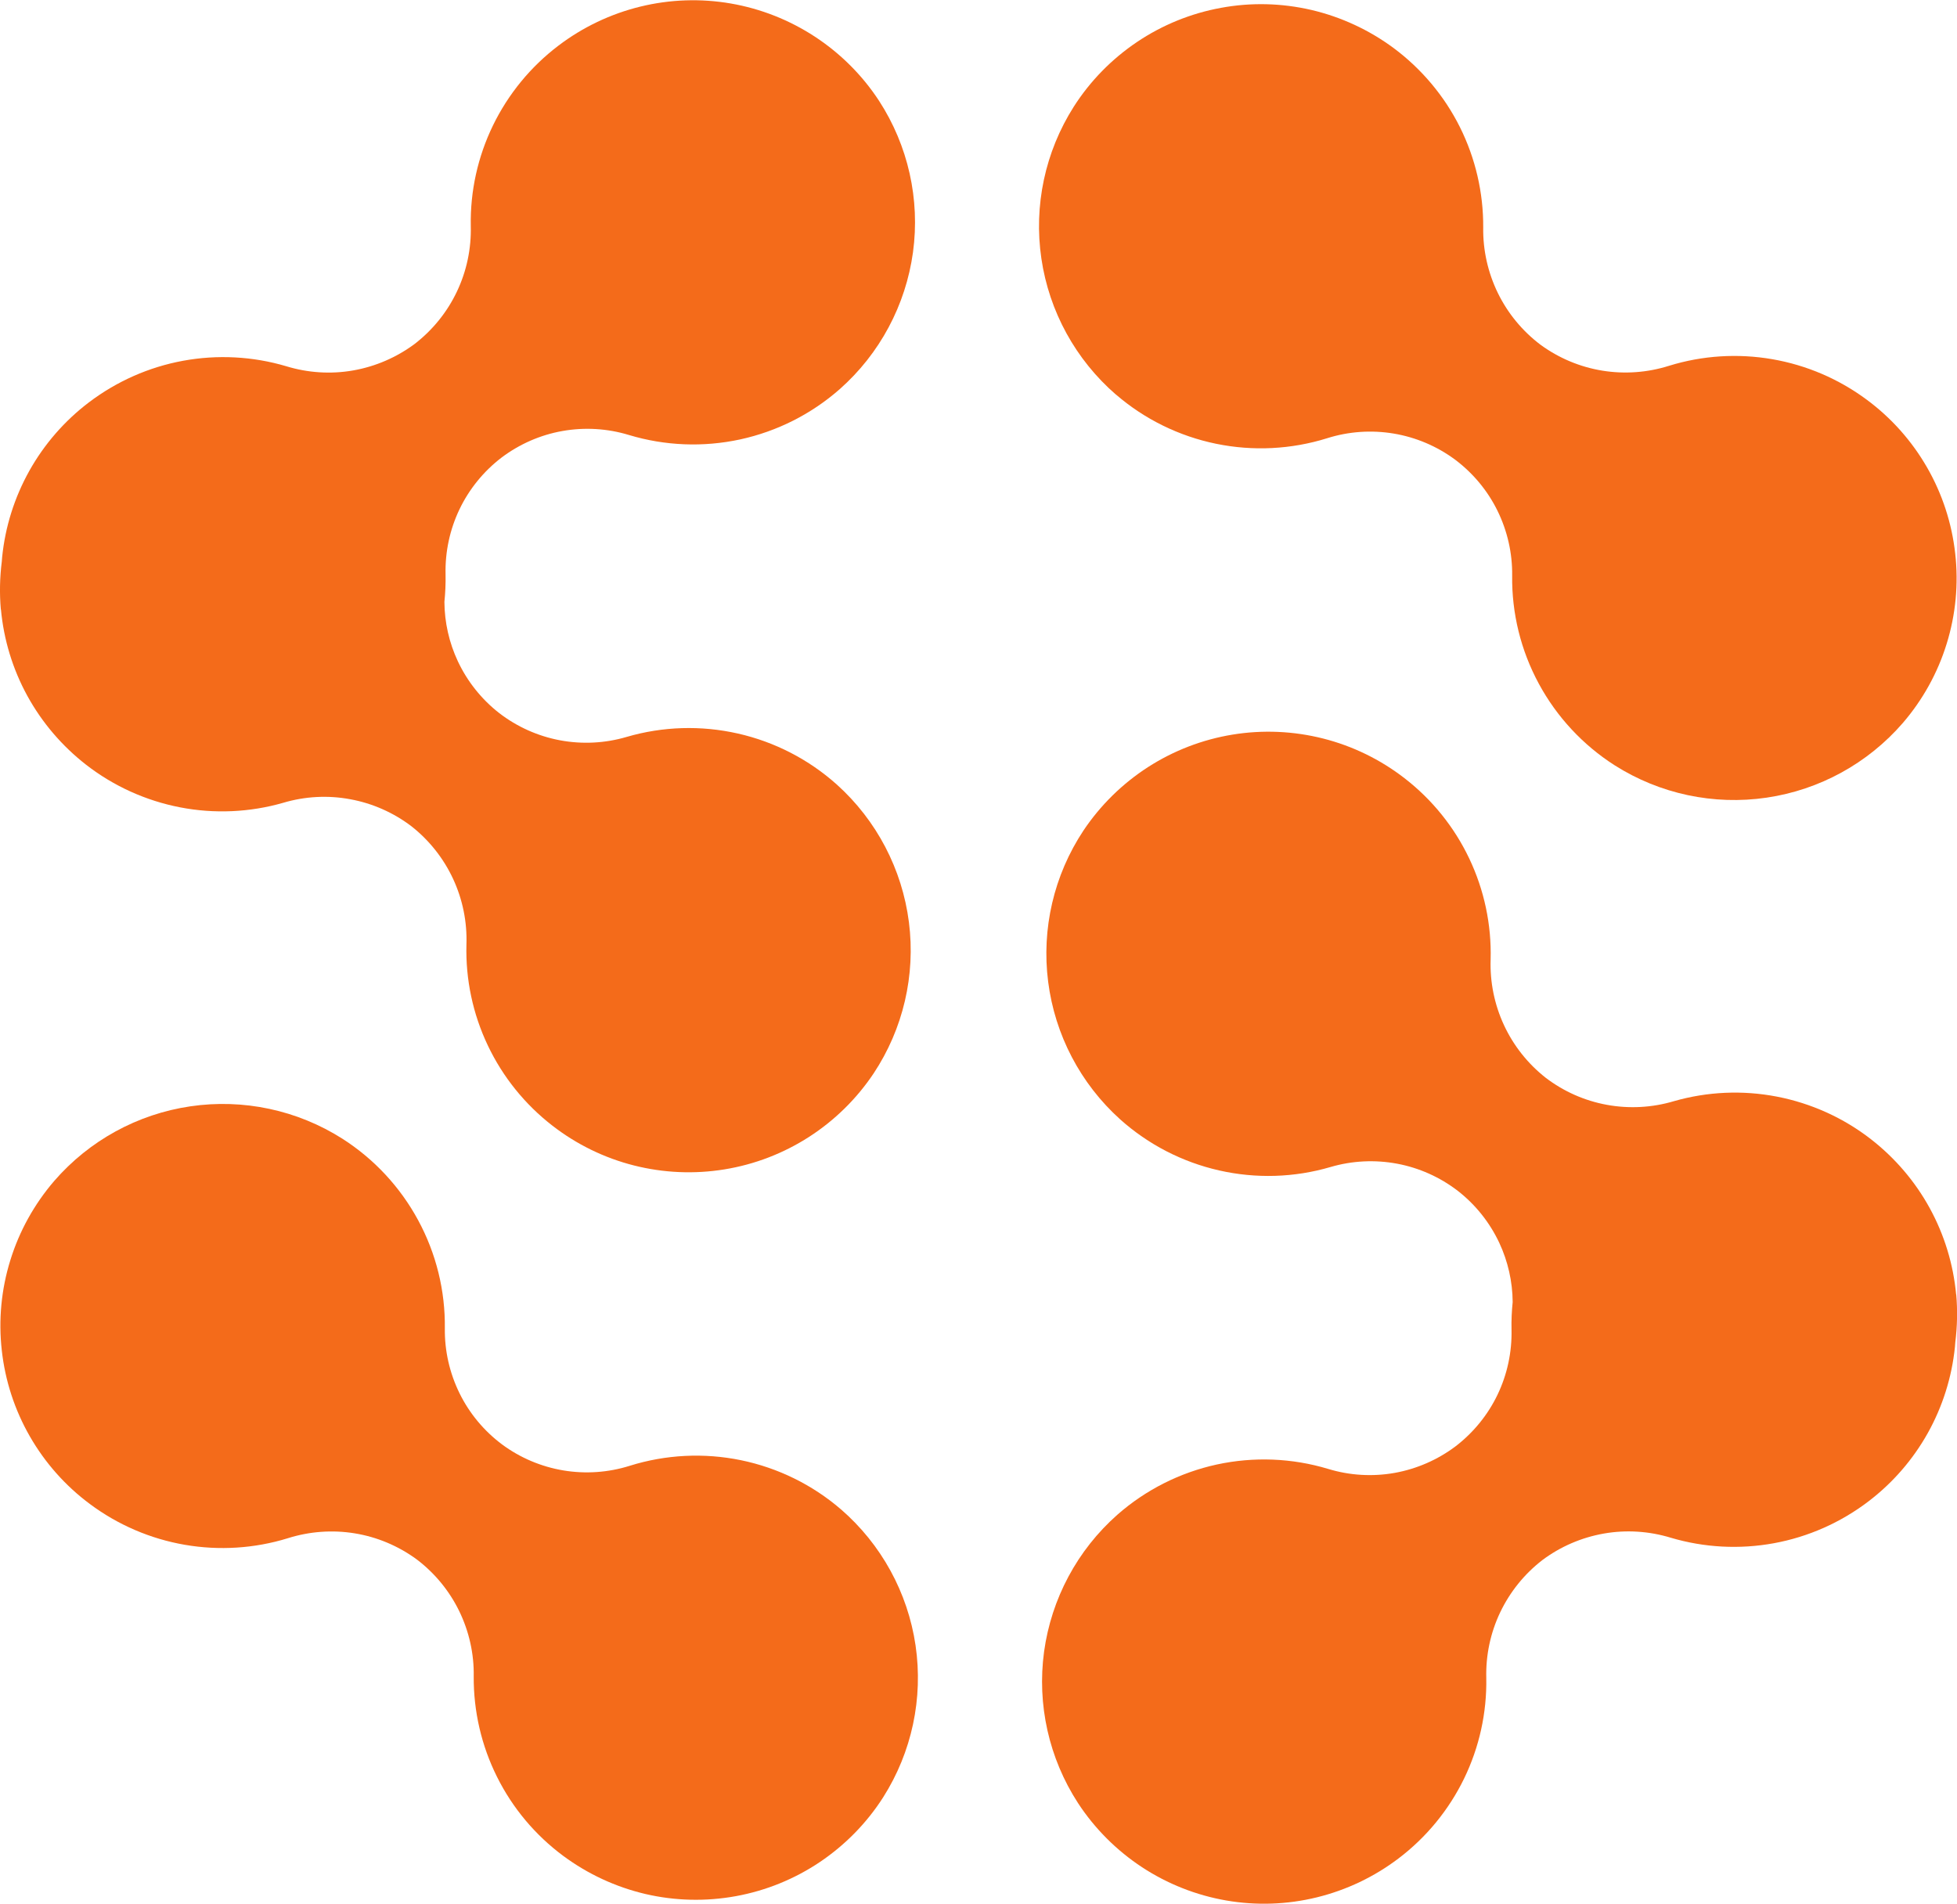 <svg width="147" height="143" viewBox="0 0 147 143" fill="none" xmlns="http://www.w3.org/2000/svg">
<g clip-path="url(#clip0_6023_27)">
<path d="M0.07 45.76C0.278 48.039 0.953 50.255 2.056 52.267C3.159 54.274 4.664 56.035 6.474 57.442C8.541 59.047 10.961 60.139 13.532 60.637C16.102 61.134 18.758 61.017 21.275 60.294C22.908 59.807 24.632 59.716 26.303 60.027C27.979 60.332 29.558 61.033 30.908 62.06C32.247 63.114 33.318 64.468 34.035 66.01C34.753 67.556 35.095 69.247 35.036 70.944C34.967 73.56 35.518 76.156 36.643 78.521C37.767 80.886 39.433 82.952 41.505 84.552C43.315 85.954 45.398 86.971 47.62 87.533C49.843 88.095 52.156 88.196 54.421 87.827C56.686 87.458 58.844 86.628 60.772 85.387C62.699 84.145 64.349 82.524 65.623 80.619C67.84 77.274 68.782 73.245 68.274 69.263C67.765 65.282 65.848 61.616 62.865 58.93C60.755 57.041 58.196 55.719 55.428 55.093C52.664 54.467 49.784 54.552 47.063 55.349C45.441 55.826 43.733 55.911 42.067 55.601C40.407 55.291 38.844 54.59 37.505 53.562C36.172 52.524 35.106 51.186 34.389 49.661C33.735 48.264 33.392 46.744 33.382 45.203C33.451 44.518 33.483 43.823 33.468 43.127C33.43 41.441 33.789 39.766 34.517 38.246C35.245 36.727 36.327 35.4 37.666 34.372C39.015 33.355 40.584 32.665 42.249 32.371C43.915 32.076 45.623 32.178 47.24 32.67C49.955 33.489 52.83 33.601 55.604 33.002C58.373 32.397 60.943 31.102 63.074 29.229C66.084 26.57 68.033 22.92 68.579 18.949C69.12 14.973 68.215 10.938 66.03 7.572C64.777 5.656 63.138 4.019 61.221 2.761C59.304 1.504 57.152 0.653 54.892 0.262C52.632 -0.128 50.319 -0.048 48.091 0.498C45.864 1.044 43.776 2.039 41.95 3.425C39.861 5.009 38.18 7.059 37.034 9.413C35.888 11.768 35.315 14.358 35.363 16.975C35.406 18.676 35.053 20.362 34.319 21.903C33.591 23.439 32.504 24.782 31.154 25.826C29.789 26.843 28.204 27.528 26.528 27.822C24.852 28.116 23.127 28.004 21.5 27.506C18.988 26.762 16.337 26.623 13.762 27.094C11.186 27.565 8.76 28.641 6.672 30.225C4.846 31.611 3.325 33.361 2.206 35.357C1.087 37.358 0.391 39.563 0.161 41.843C0.15 41.955 0.145 42.067 0.134 42.18C-0.016 43.373 -0.043 44.588 0.064 45.792L0.07 45.76Z" fill="#F46B1A"/>
<path d="M63.171 113.364C61.023 111.512 58.437 110.244 55.663 109.671C52.884 109.099 50.008 109.243 47.304 110.089C45.693 110.597 43.984 110.715 42.314 110.437C40.648 110.158 39.069 109.49 37.709 108.483C36.359 107.472 35.261 106.156 34.517 104.641C33.773 103.127 33.393 101.457 33.414 99.771C33.452 96.941 32.761 94.142 31.411 91.648C30.062 89.154 28.102 87.046 25.714 85.521C22.324 83.369 18.276 82.508 14.303 83.091C10.329 83.674 6.699 85.665 4.07 88.699C2.576 90.439 1.451 92.461 0.776 94.65C0.096 96.839 -0.123 99.145 0.134 101.42C0.386 103.699 1.103 105.899 2.244 107.884C3.384 109.87 4.921 111.603 6.763 112.968C8.862 114.531 11.304 115.579 13.885 116.024C16.466 116.468 19.117 116.302 21.617 115.531C23.24 115.018 24.959 114.889 26.64 115.162C28.322 115.435 29.912 116.104 31.288 117.11C32.648 118.137 33.746 119.47 34.49 120.995C35.235 122.526 35.615 124.211 35.583 125.913C35.567 128.53 36.166 131.115 37.334 133.453C38.501 135.797 40.209 137.831 42.308 139.388C44.15 140.752 46.249 141.726 48.482 142.251C50.715 142.77 53.029 142.823 55.283 142.411C57.537 141.999 59.685 141.127 61.586 139.848C63.486 138.569 65.109 136.915 66.341 134.984C68.493 131.596 69.355 127.551 68.772 123.58C68.188 119.609 66.196 115.981 63.16 113.353L63.171 113.364Z" fill="#F46B1A"/>
<path d="M146.936 97.24C146.727 94.96 146.052 92.745 144.949 90.733C143.846 88.721 142.341 86.966 140.531 85.558C138.464 83.953 136.044 82.861 133.474 82.363C130.903 81.866 128.253 81.983 125.731 82.706C124.097 83.193 122.373 83.284 120.703 82.979C119.027 82.674 117.447 81.973 116.097 80.94C114.759 79.886 113.688 78.537 112.97 76.99C112.253 75.444 111.91 73.753 111.969 72.056C112.038 69.44 111.487 66.844 110.362 64.479C109.238 62.114 107.573 60.048 105.5 58.448C103.69 57.046 101.607 56.029 99.385 55.467C97.163 54.905 94.85 54.804 92.585 55.173C90.325 55.542 88.161 56.372 86.234 57.613C84.306 58.855 82.657 60.476 81.382 62.381C79.165 65.726 78.223 69.755 78.732 73.737C79.24 77.718 81.157 81.384 84.14 84.07C86.25 85.96 88.809 87.281 91.578 87.907C94.341 88.534 97.222 88.448 99.942 87.65C101.564 87.174 103.273 87.089 104.938 87.399C106.598 87.709 108.162 88.41 109.5 89.438C110.834 90.476 111.899 91.814 112.617 93.339C113.27 94.736 113.613 96.255 113.624 97.791C113.554 98.482 113.522 99.172 113.538 99.868C113.575 101.553 113.217 103.228 112.488 104.748C111.76 106.268 110.678 107.595 109.34 108.623C107.99 109.639 106.421 110.324 104.756 110.624C103.091 110.918 101.382 110.817 99.765 110.324C97.05 109.506 94.175 109.393 91.401 109.993C88.633 110.597 86.062 111.892 83.931 113.765C80.922 116.425 78.973 120.075 78.426 124.045C77.886 128.021 78.79 132.056 80.975 135.422C82.228 137.338 83.867 138.976 85.784 140.239C87.701 141.496 89.853 142.347 92.113 142.738C94.373 143.128 96.686 143.048 98.914 142.502C101.141 141.956 103.23 140.961 105.056 139.575C107.144 137.991 108.826 135.941 109.972 133.587C111.117 131.232 111.69 128.642 111.642 126.025C111.599 124.324 111.953 122.638 112.686 121.097C113.42 119.561 114.502 118.218 115.851 117.174C117.217 116.152 118.802 115.472 120.478 115.178C122.154 114.884 123.878 114.996 125.506 115.494C128.017 116.238 130.668 116.377 133.243 115.906C135.819 115.435 138.25 114.359 140.333 112.775C142.159 111.389 143.68 109.639 144.799 107.643C145.918 105.642 146.614 103.437 146.845 101.157C146.855 101.045 146.861 100.933 146.871 100.82C147.021 99.627 147.048 98.418 146.941 97.208L146.936 97.24Z" fill="#F46B1A"/>
<path d="M83.829 29.636C85.977 31.488 88.563 32.756 91.337 33.328C94.116 33.901 96.992 33.757 99.696 32.911C101.307 32.403 103.016 32.285 104.686 32.563C106.352 32.842 107.931 33.51 109.292 34.517C110.641 35.528 111.739 36.844 112.483 38.359C113.227 39.873 113.607 41.543 113.586 43.229C113.549 46.059 114.239 48.858 115.589 51.352C116.938 53.846 118.898 55.954 121.286 57.479C124.676 59.631 128.724 60.492 132.697 59.909C136.671 59.326 140.301 57.335 142.93 54.301C144.424 52.567 145.549 50.539 146.224 48.35C146.904 46.161 147.123 43.855 146.866 41.58C146.614 39.301 145.897 37.101 144.756 35.116C143.616 33.13 142.079 31.397 140.237 30.032C138.138 28.469 135.696 27.421 133.115 26.976C130.534 26.532 127.883 26.698 125.383 27.469C123.76 27.983 122.041 28.111 120.36 27.838C118.678 27.565 117.088 26.896 115.712 25.89C114.352 24.863 113.254 23.53 112.51 22.005C111.765 20.474 111.385 18.789 111.412 17.087C111.428 14.47 110.828 11.886 109.661 9.547C108.494 7.208 106.785 5.175 104.686 3.612C102.844 2.248 100.745 1.274 98.512 0.749C96.279 0.23 93.966 0.171 91.712 0.589C89.457 1.001 87.31 1.873 85.409 3.152C83.508 4.431 81.886 6.085 80.654 8.016C78.501 11.404 77.639 15.45 78.223 19.42C78.807 23.391 80.799 27.019 83.835 29.647L83.829 29.636Z" fill="#F46B1A"/>
</g>
<defs>
<clipPath id="clip0_6023_27">
<rect width="147" height="143" fill="white"/>
</clipPath>
</defs>
</svg>
